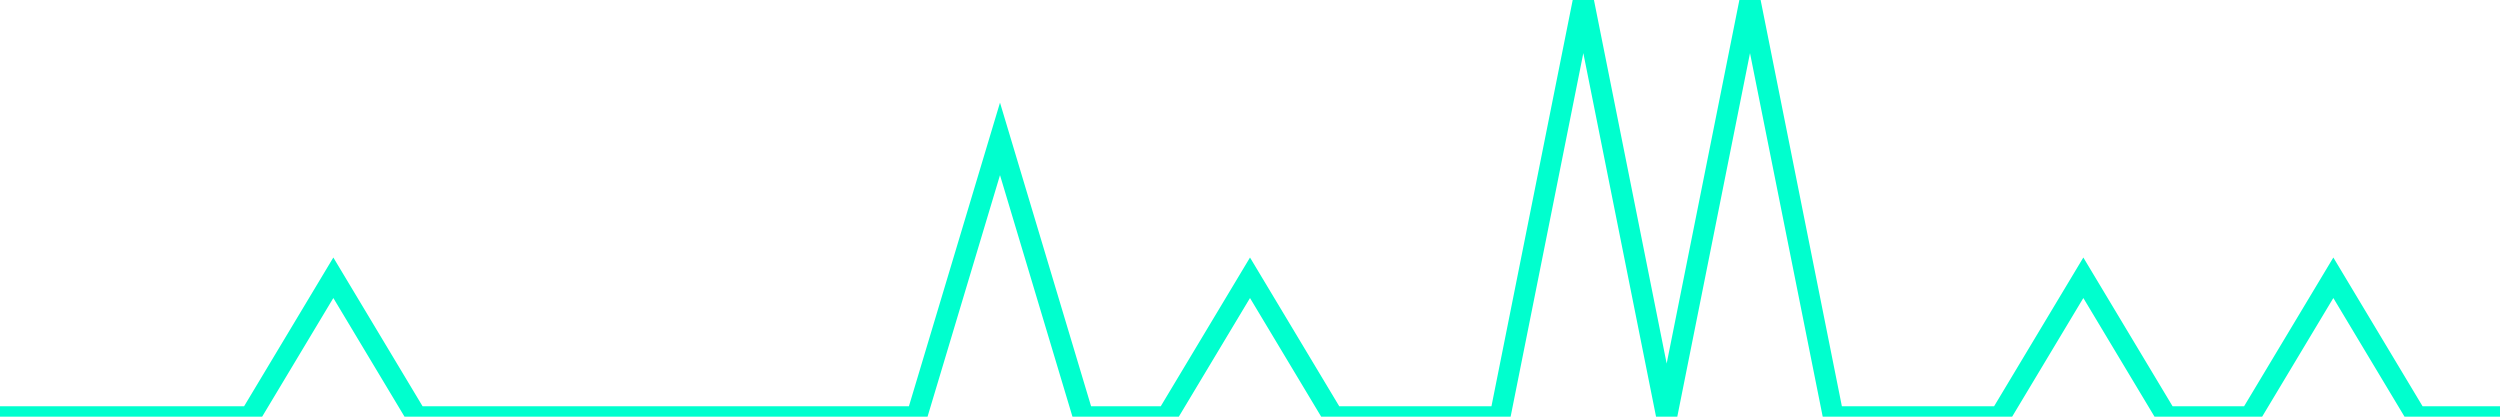 <?xml version="1.0" encoding="utf-8"?>
      <svg
        height="100%"
        preserveAspectRatio="none"
        version="1.1"
        viewBox="0 0 120 20"
        x="0px"
        xml:space="preserve"
        xmlns="http://www.w3.org/2000/svg"
        xmlns:xlink="http://www.w3.org/1999/xlink"
        y="0px"
        width="100%"
      >
        <title>sparline title</title>
        <desc>sparkline description</desc>
        
        
        <path
          d="M 0,20 L 4,20 L 8,20 L 12,20 L 16,13.333 L 20,20 L 24,20 L 28,20 L 32,20 L 36,20 L 40,20 L 44,20 L 48,6.667 L 52,20 L 56,20 L 60,13.333 L 64,20 L 68,20 L 72,20 L 76,0 L 80,20 L 84,0 L 88,20 L 92,20 L 96,20 L 100,13.333 L 104,20 L 108,20 L 112,13.333 L 116,20 L 120,20"
          fill="transparent"
          stroke="#00FFCE"
          stroke-width="1"
        />
      
      </svg>
    